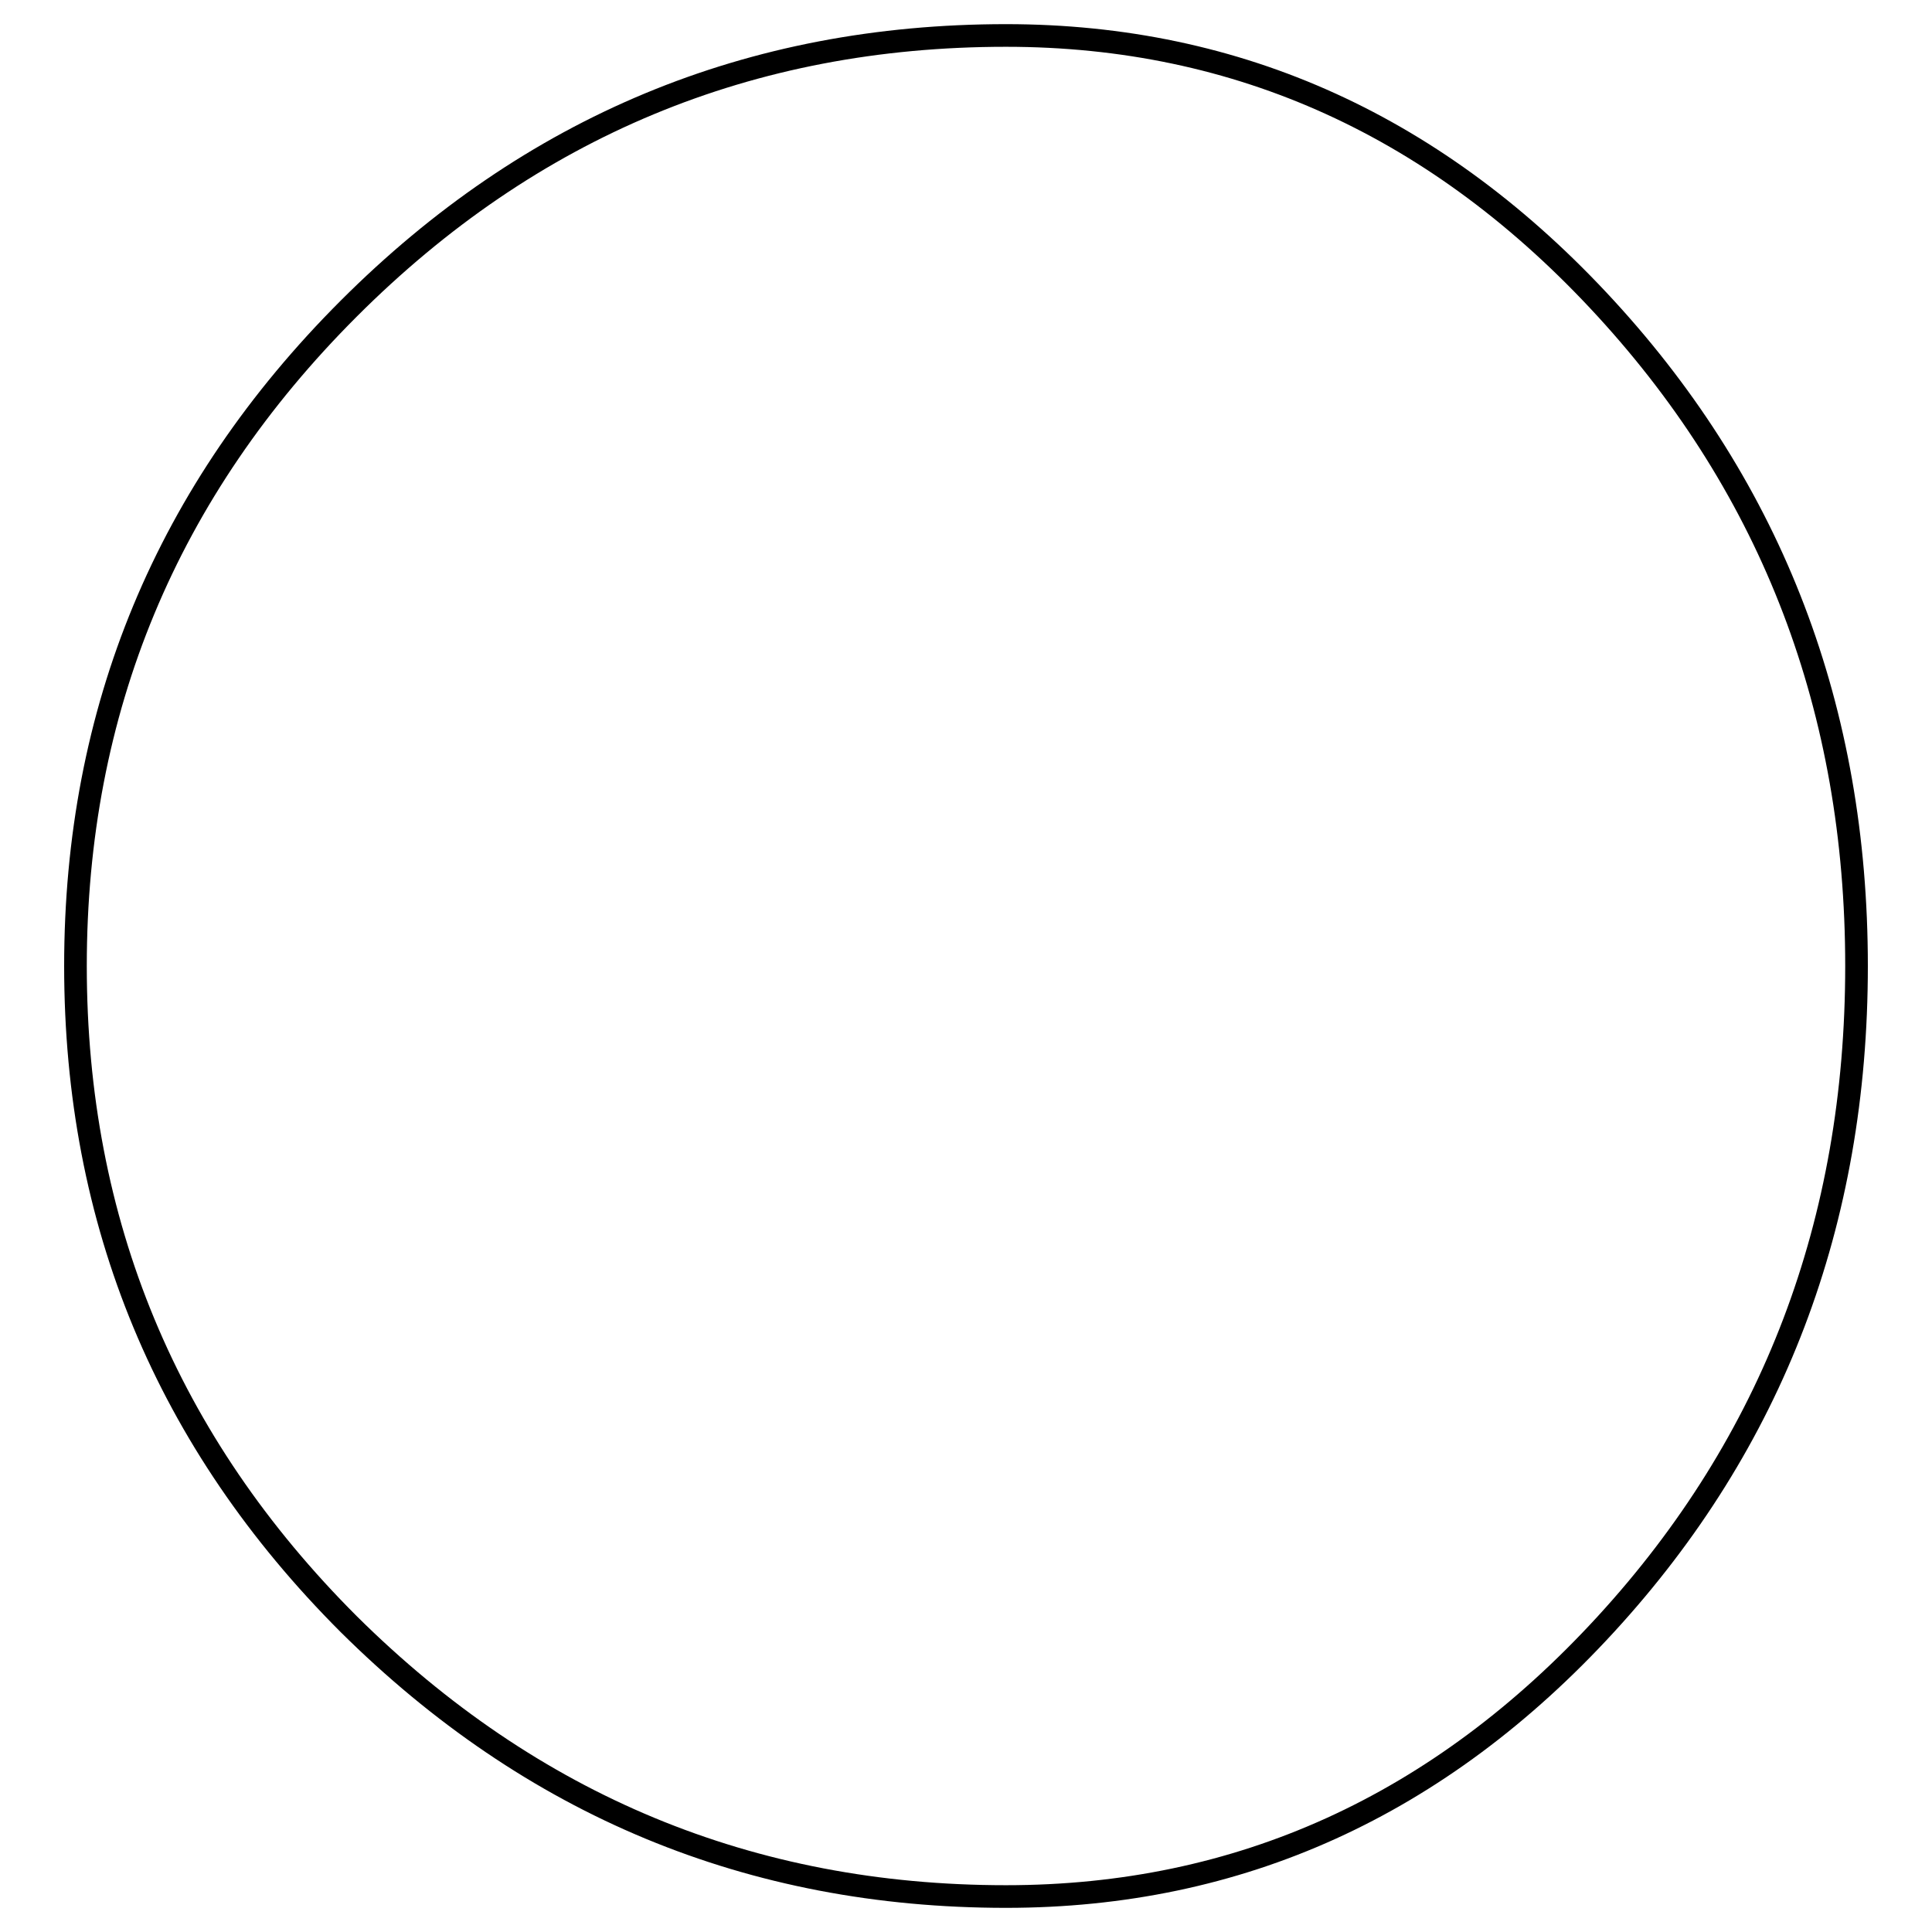 <?xml version="1.0" encoding="utf-8"?>
<!-- Svg Vector Icons : http://www.onlinewebfonts.com/icon -->
<!DOCTYPE svg PUBLIC "-//W3C//DTD SVG 1.1//EN" "http://www.w3.org/Graphics/SVG/1.1/DTD/svg11.dtd">
<svg version="1.1" xmlns="http://www.w3.org/2000/svg" xmlns:xlink="http://www.w3.org/1999/xlink" x="0px" y="0px" viewBox="0 0 256 256" enable-background="new 0 0 256 256" xml:space="preserve">
<g><g><g><path stroke-width="3" fill-opacity="0" stroke="#000000"  d="M133.3,251.3c-33.9,0-62.9-12.1-87.1-36.1C22.1,191.1,10,162,10,128c0-33.9,12.1-63,36.2-87.1C70.3,16.8,99.3,4.7,133.3,4.7c30.9,0,57.4,12.1,79.5,36.2C234.9,65,246,94.1,246,128c0,34-11.1,63.1-33.2,87.2S164.2,251.3,133.3,251.3z"/></g><g></g><g></g><g></g><g></g><g></g><g></g><g></g><g></g><g></g><g></g><g></g><g></g><g></g><g></g><g></g></g></g>
</svg>
